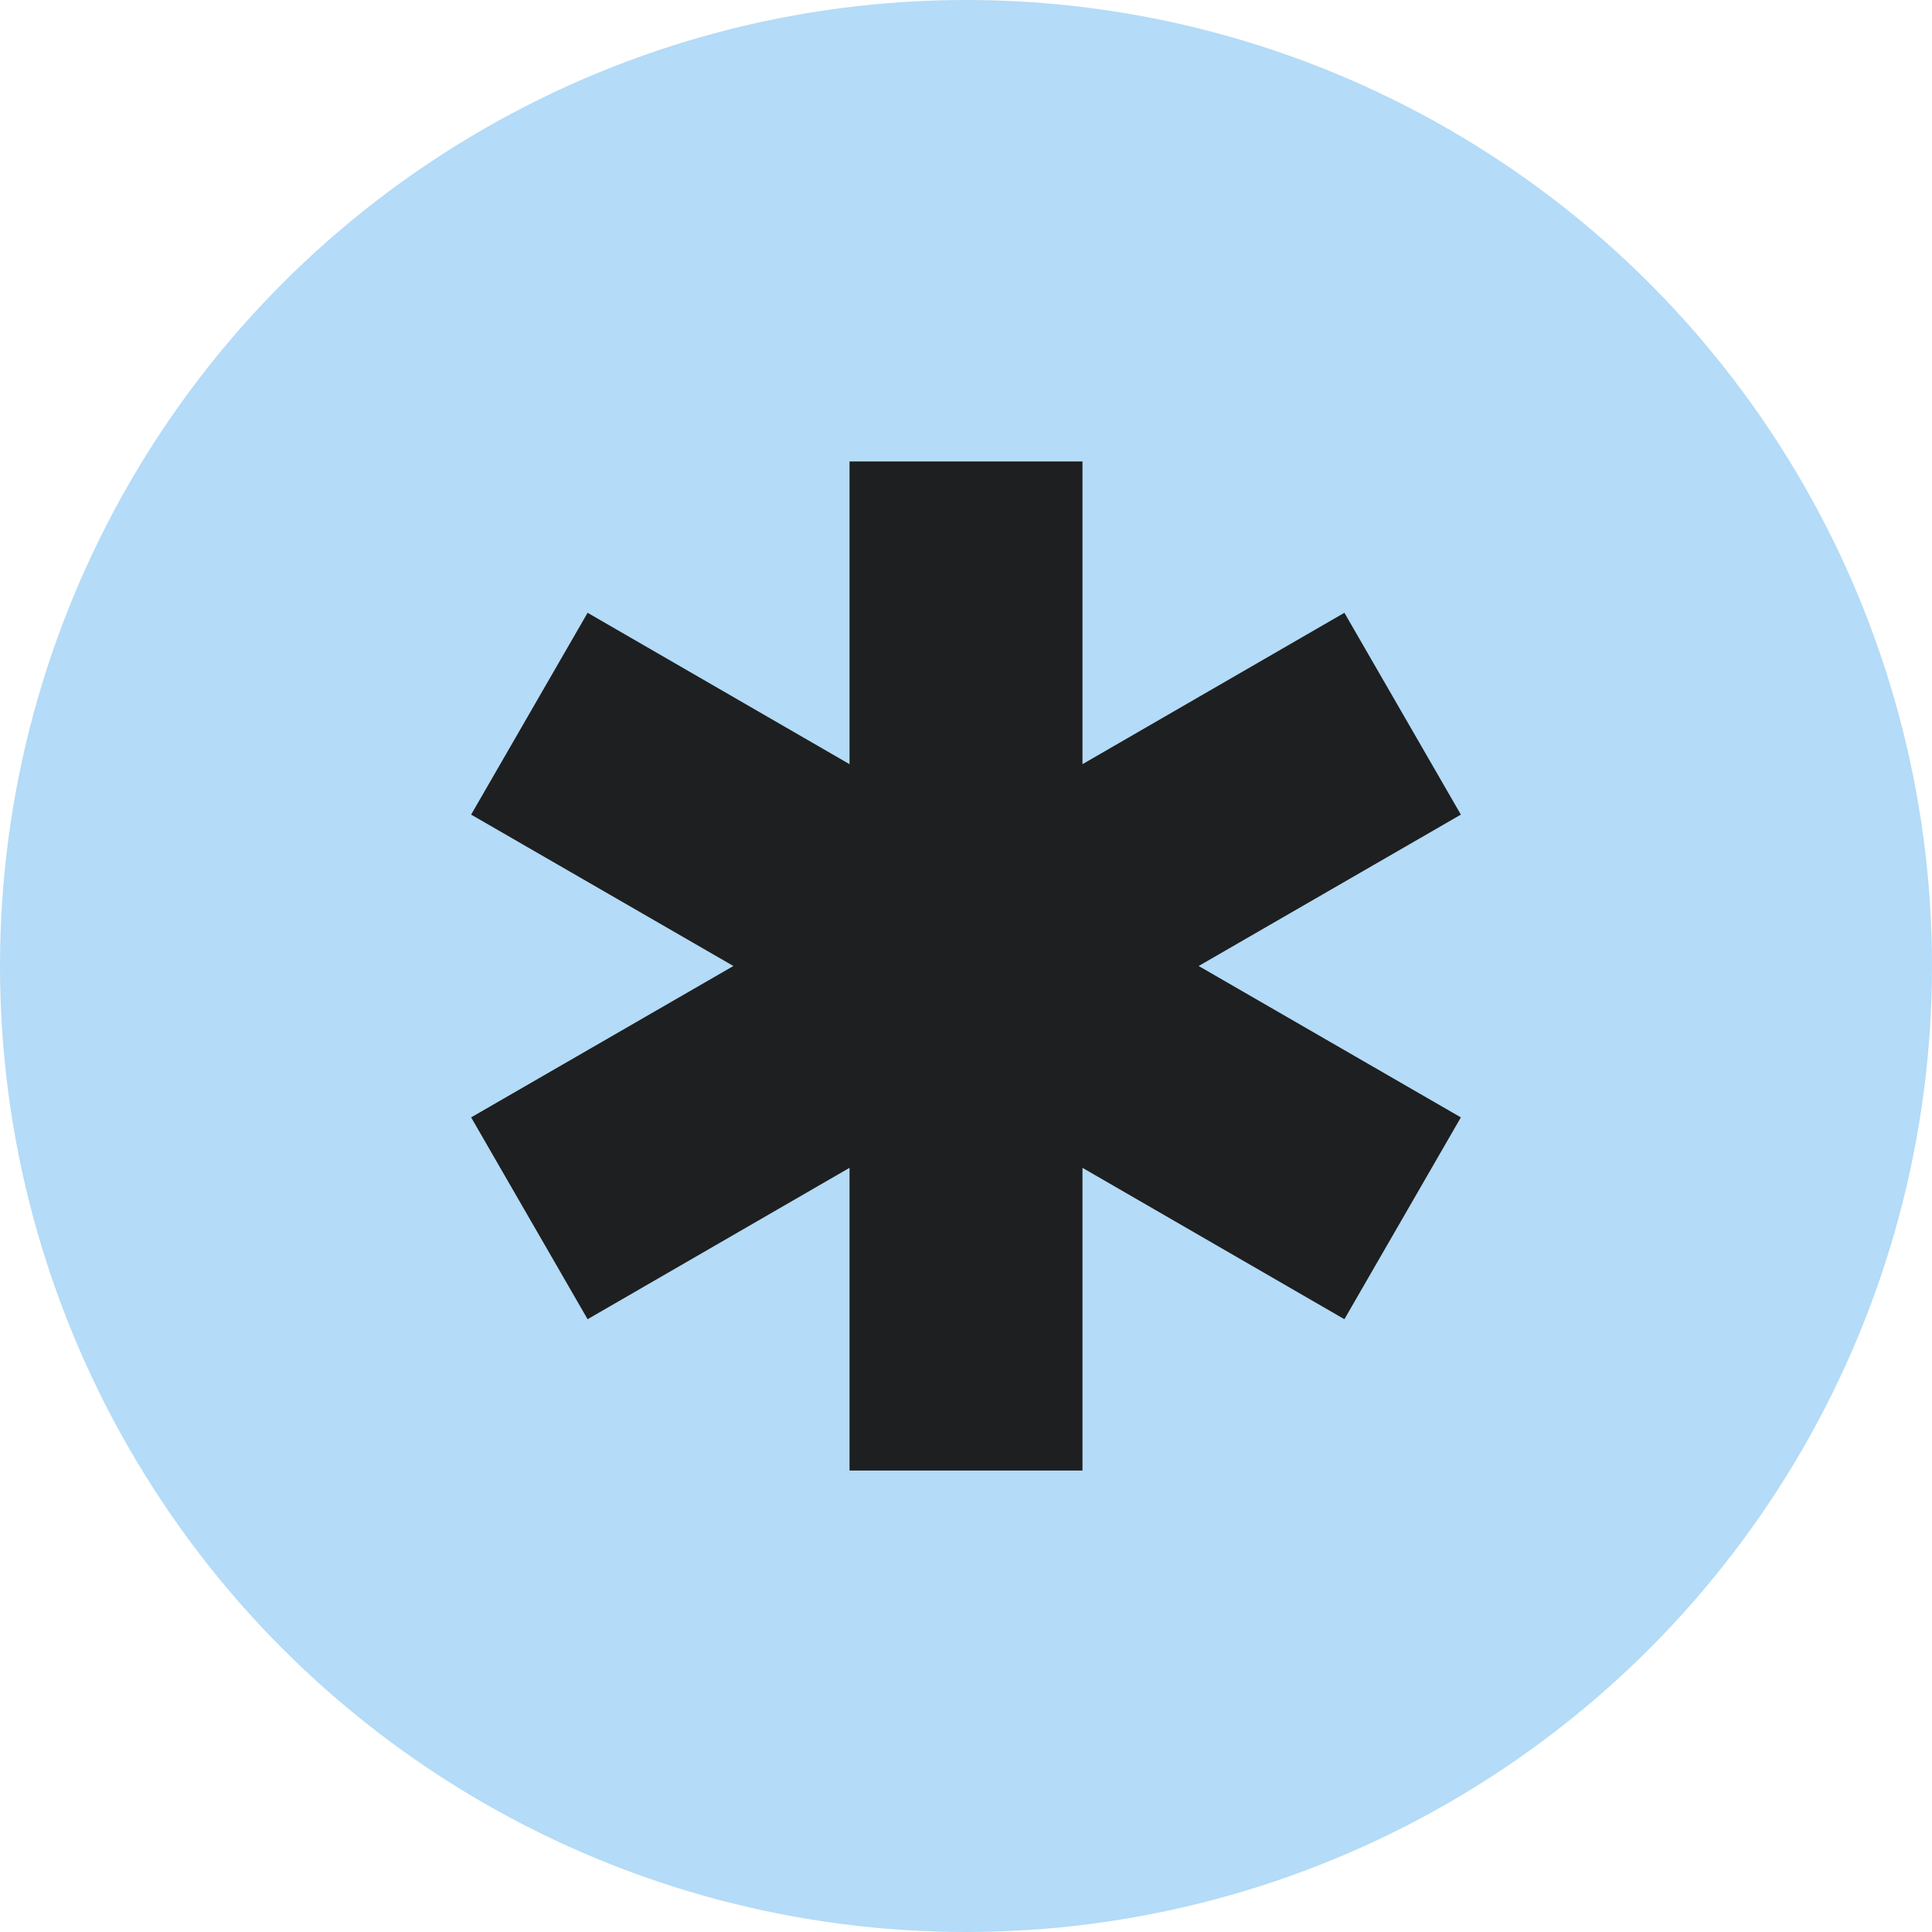 <?xml version="1.0" encoding="UTF-8"?> <svg xmlns="http://www.w3.org/2000/svg" width="28" height="28" viewBox="0 0 28 28" fill="none"><circle cx="14" cy="14" r="14" fill="#B4DBF7"></circle><path d="M17.372 14L21.172 11.806L19.484 8.881L15.688 11.075V6.688H12.312V11.075L8.516 8.881L6.828 11.806L10.629 14L6.828 16.194L8.516 19.119L12.312 16.925V21.312H15.688V16.925L19.484 19.119L21.172 16.194L17.372 14Z" fill="#1E1F20"></path></svg> 